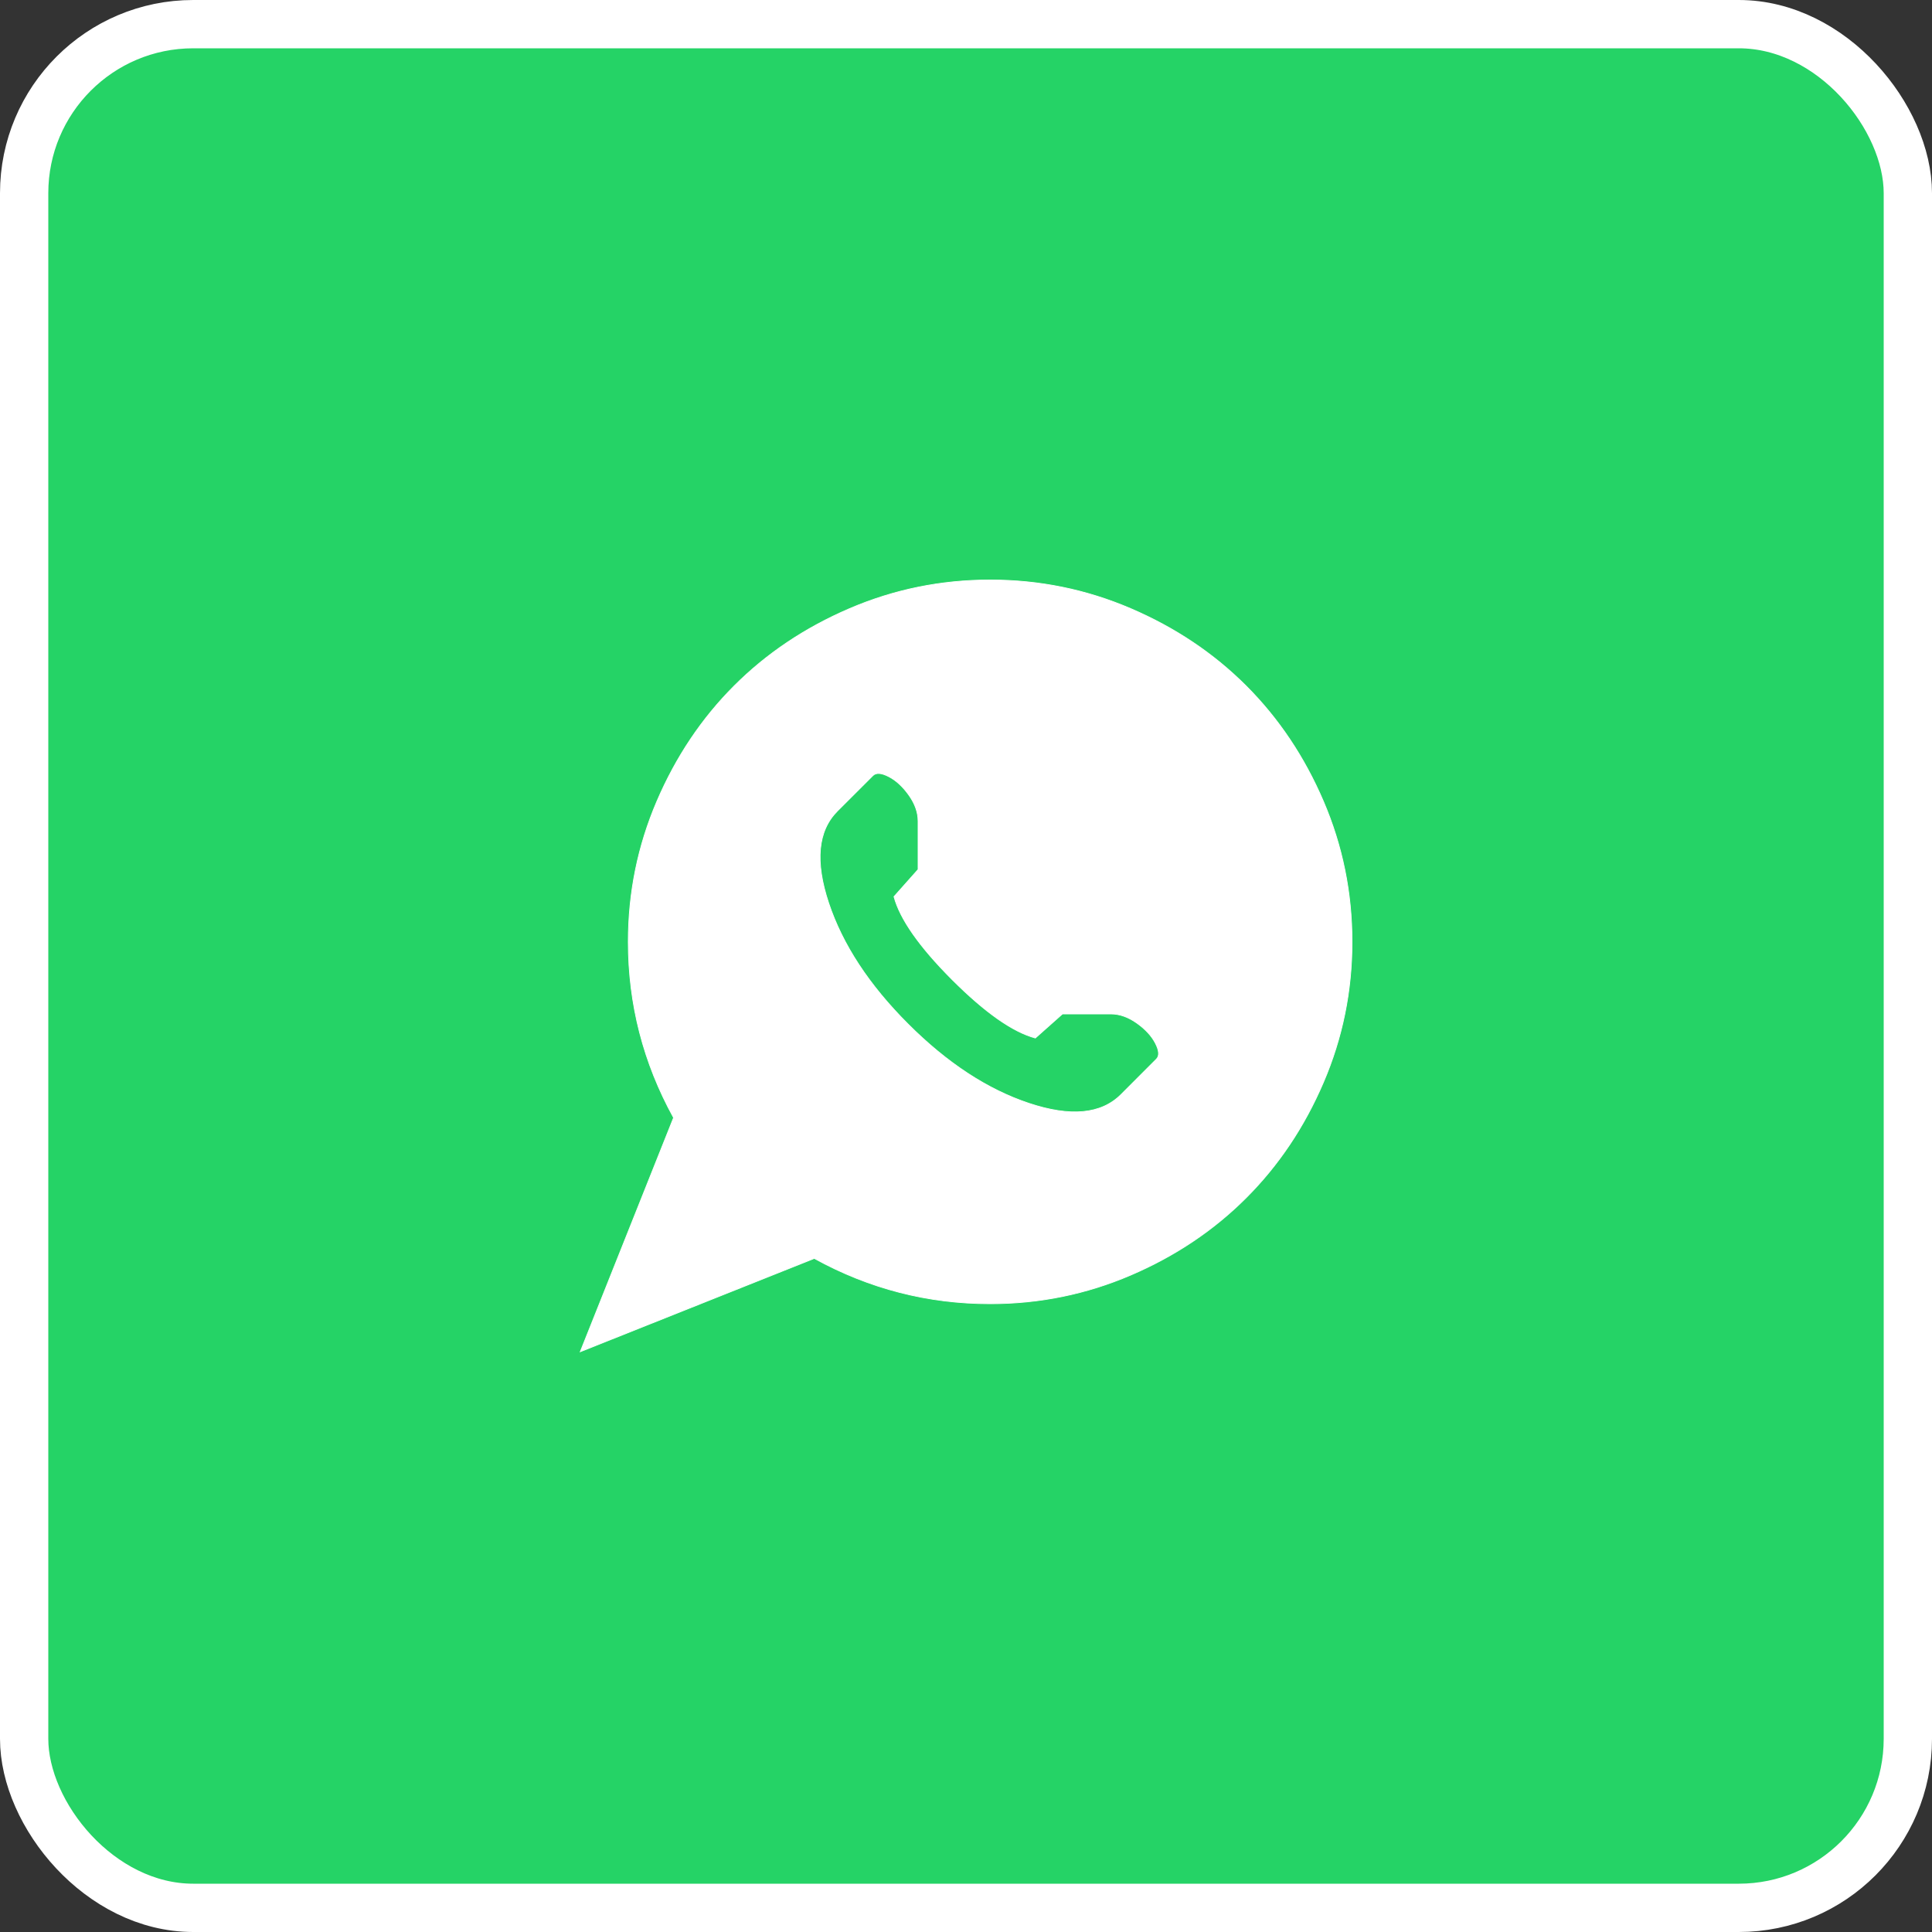 <svg width="40" height="40" viewBox="0 0 40 40" fill="none" xmlns="http://www.w3.org/2000/svg">
<rect x="0" y="0" width="40" height="40" fill="#333333" stroke="none"/>
<rect x="0.5" y="0.5" width="39" height="39" rx="3.5" fill="#25D366"/>
<g clip-path="url(#clip0_304_2887)">
<path d="M16.863 26.056L16.865 26.052L16.857 26.055L12.014 27.986L13.945 23.143L13.949 23.145L13.944 23.137C13.32 22.003 13.008 20.79 13.008 19.5C13.008 18.48 13.206 17.51 13.601 16.589C13.996 15.668 14.53 14.872 15.201 14.201C15.872 13.53 16.668 12.996 17.589 12.601C18.51 12.206 19.48 12.008 20.5 12.008C21.52 12.008 22.49 12.206 23.411 12.601C24.332 12.996 25.128 13.53 25.799 14.201C26.47 14.872 27.004 15.668 27.399 16.589C27.794 17.51 27.992 18.48 27.992 19.5C27.992 20.52 27.794 21.49 27.399 22.411C27.004 23.332 26.47 24.128 25.799 24.799C25.128 25.47 24.332 26.004 23.411 26.399C22.49 26.794 21.52 26.992 20.5 26.992C19.21 26.992 17.997 26.68 16.863 26.056ZM22 20.992V20.989L21.995 20.994L21.436 21.491C20.97 21.366 20.397 20.964 19.716 20.284C19.036 19.603 18.634 19.03 18.509 18.564L19.006 18.005L19.008 18.007V18V17C19.008 16.821 18.945 16.642 18.819 16.464C18.693 16.286 18.554 16.158 18.402 16.079C18.326 16.04 18.261 16.018 18.206 16.014C18.151 16.01 18.106 16.024 18.073 16.057L17.338 16.791C16.929 17.201 16.87 17.837 17.157 18.698C17.444 19.559 17.991 20.393 18.799 21.201C19.607 22.009 20.441 22.556 21.302 22.843C22.163 23.13 22.799 23.071 23.209 22.662L23.943 21.927C23.976 21.894 23.99 21.849 23.986 21.794C23.982 21.739 23.96 21.674 23.921 21.598C23.842 21.446 23.714 21.307 23.536 21.181C23.358 21.055 23.179 20.992 23 20.992H22Z" fill="white" stroke="white" stroke-width="0.016"/>
</g>
<rect x="0.5" y="0.5" width="39" height="39" rx="3.5" stroke="white"/>
<defs>
<clipPath id="clip0_304_2887">
<rect width="16" height="16" fill="white" transform="translate(12 12)"/>
</clipPath>
</defs>
</svg>
